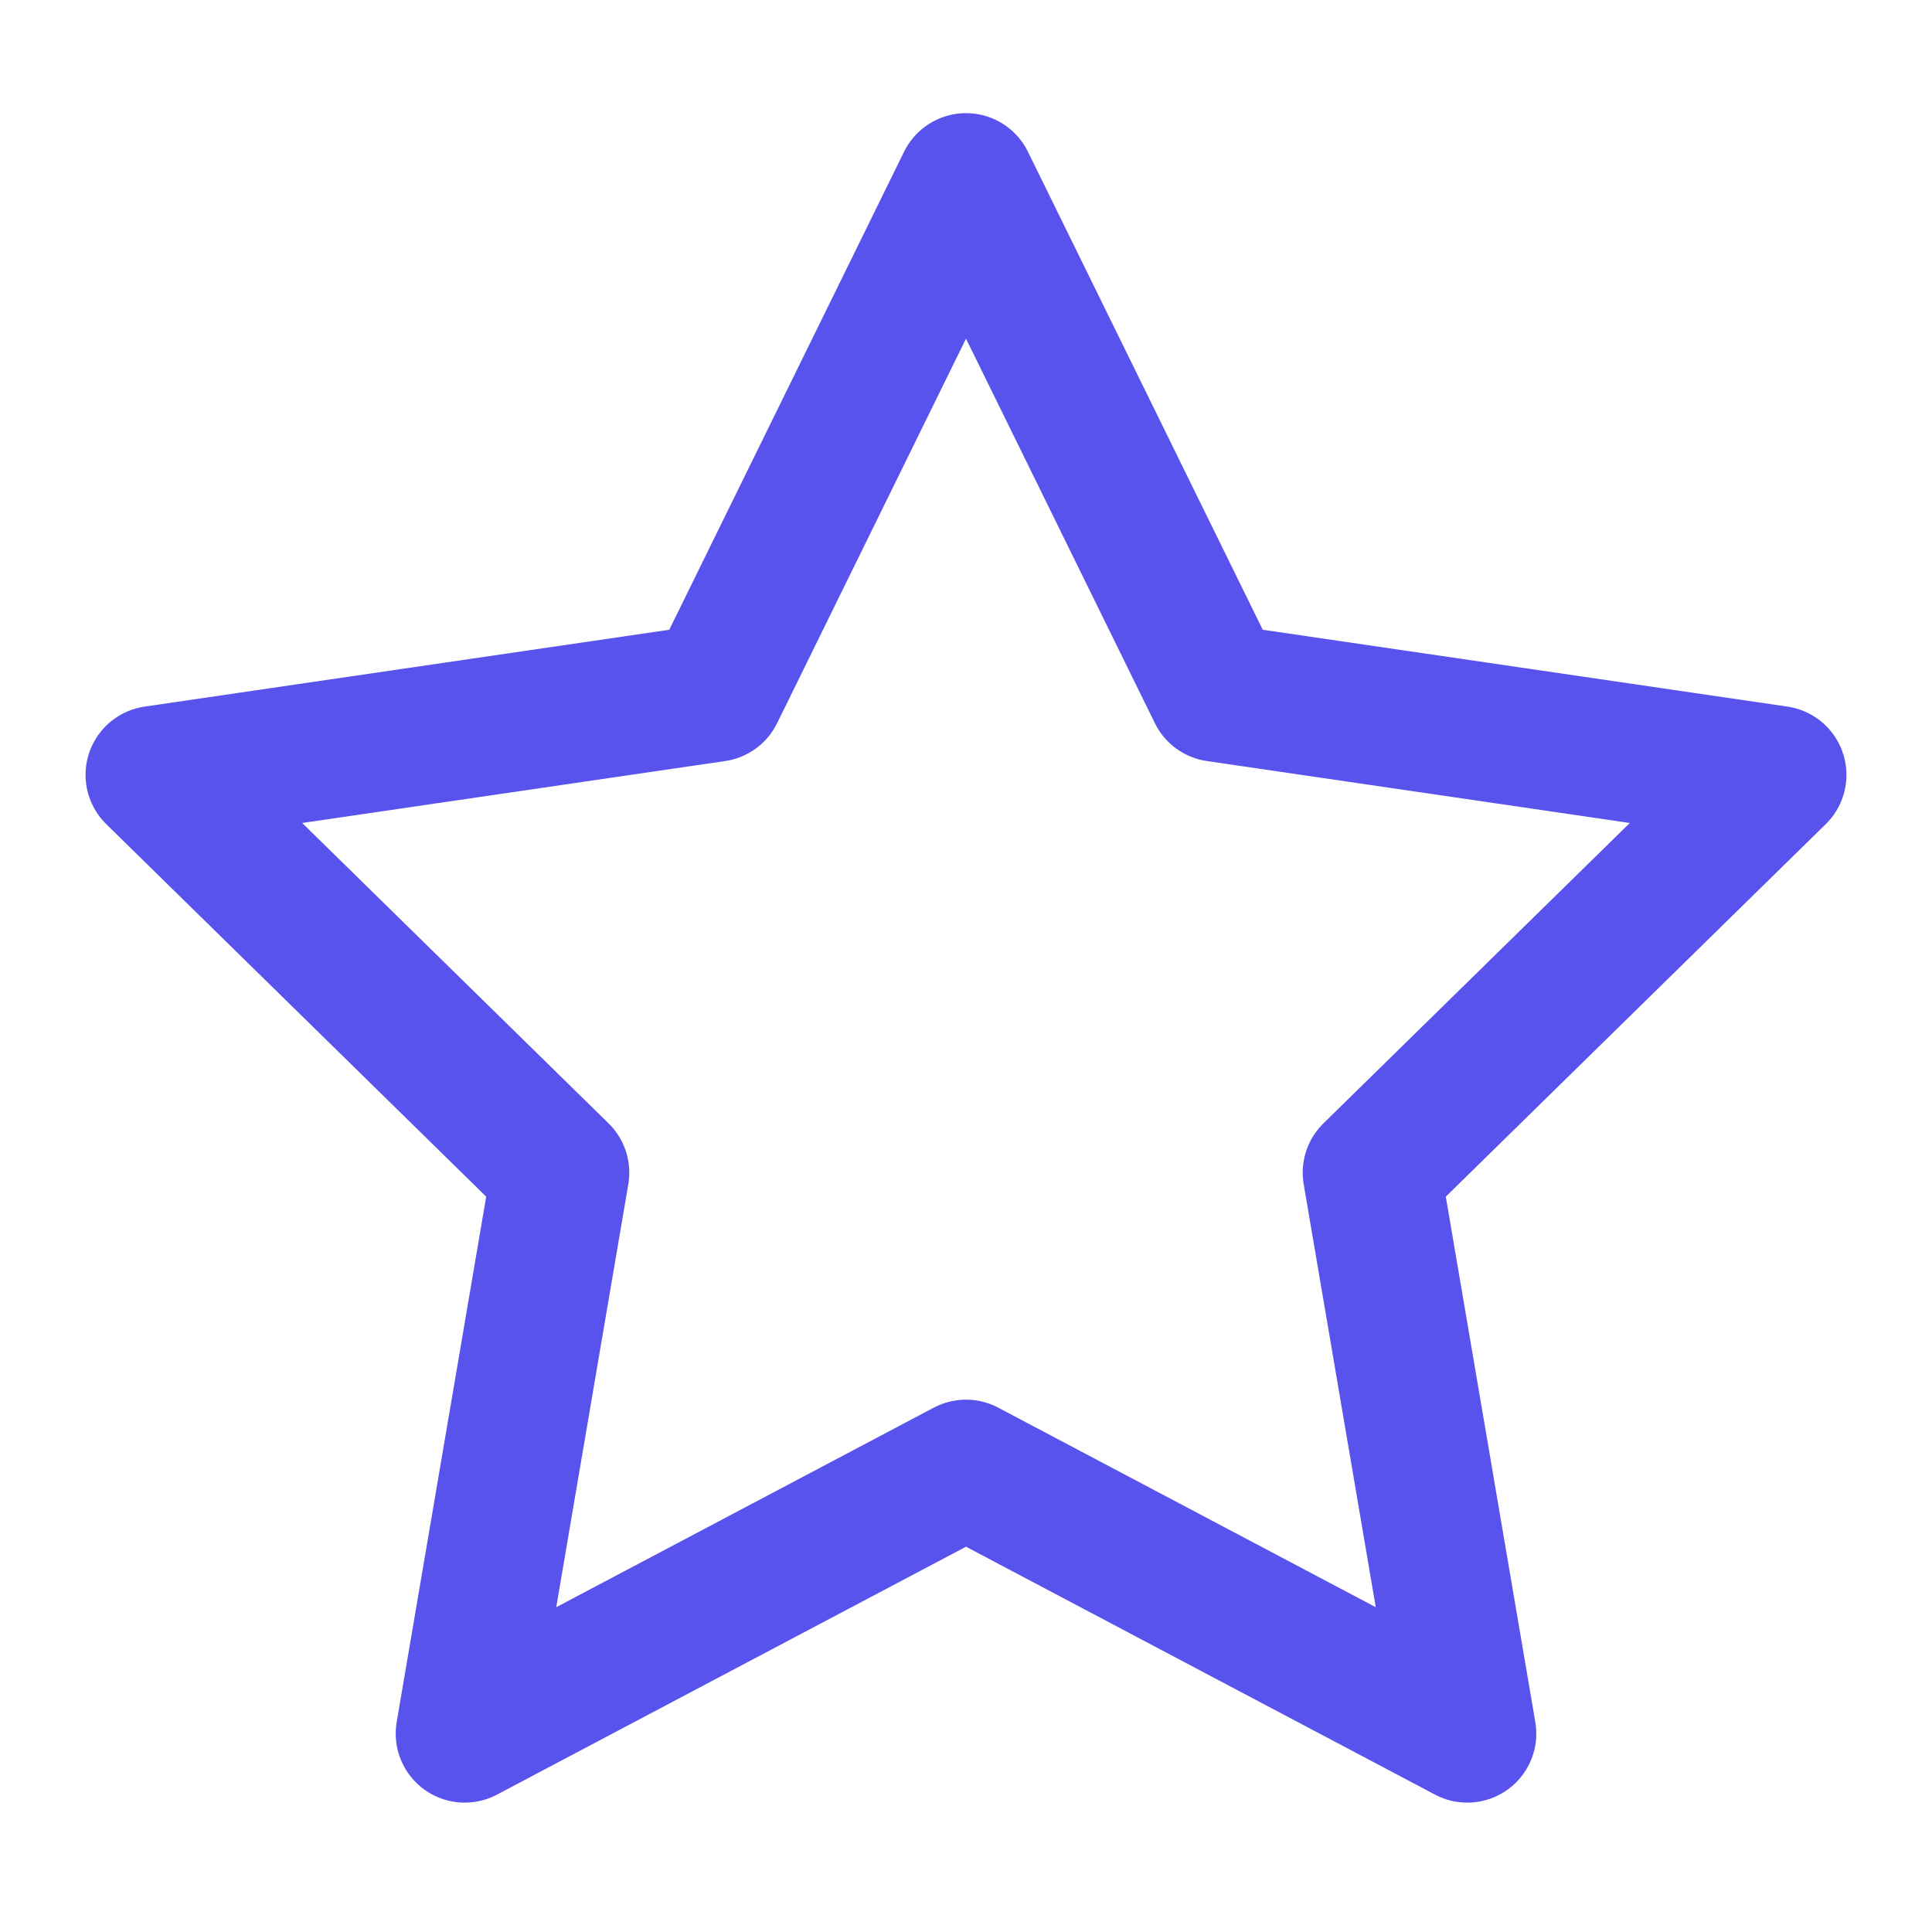 <?xml version="1.0" encoding="UTF-8"?>
<svg id="Layer_1" data-name="Layer 1" xmlns="http://www.w3.org/2000/svg" viewBox="0 0 56 56">
  <defs>
    <style>
      .cls-1 {
        fill: none;
        stroke: #5953ee;
        stroke-linecap: round;
        stroke-linejoin: round;
        stroke-width: 4px;
      }
    </style>
  </defs>
  <g id="Layer_1-2" data-name="Layer 1-2">
    <polygon class="cls-1" points="28 42.57 42.53 50.25 39.76 33.99 51.52 22.46 35.27 20.08 28 5.28 20.73 20.08 4.48 22.46 16.24 33.99 13.47 50.25 28 42.57"/>
  </g>
</svg>